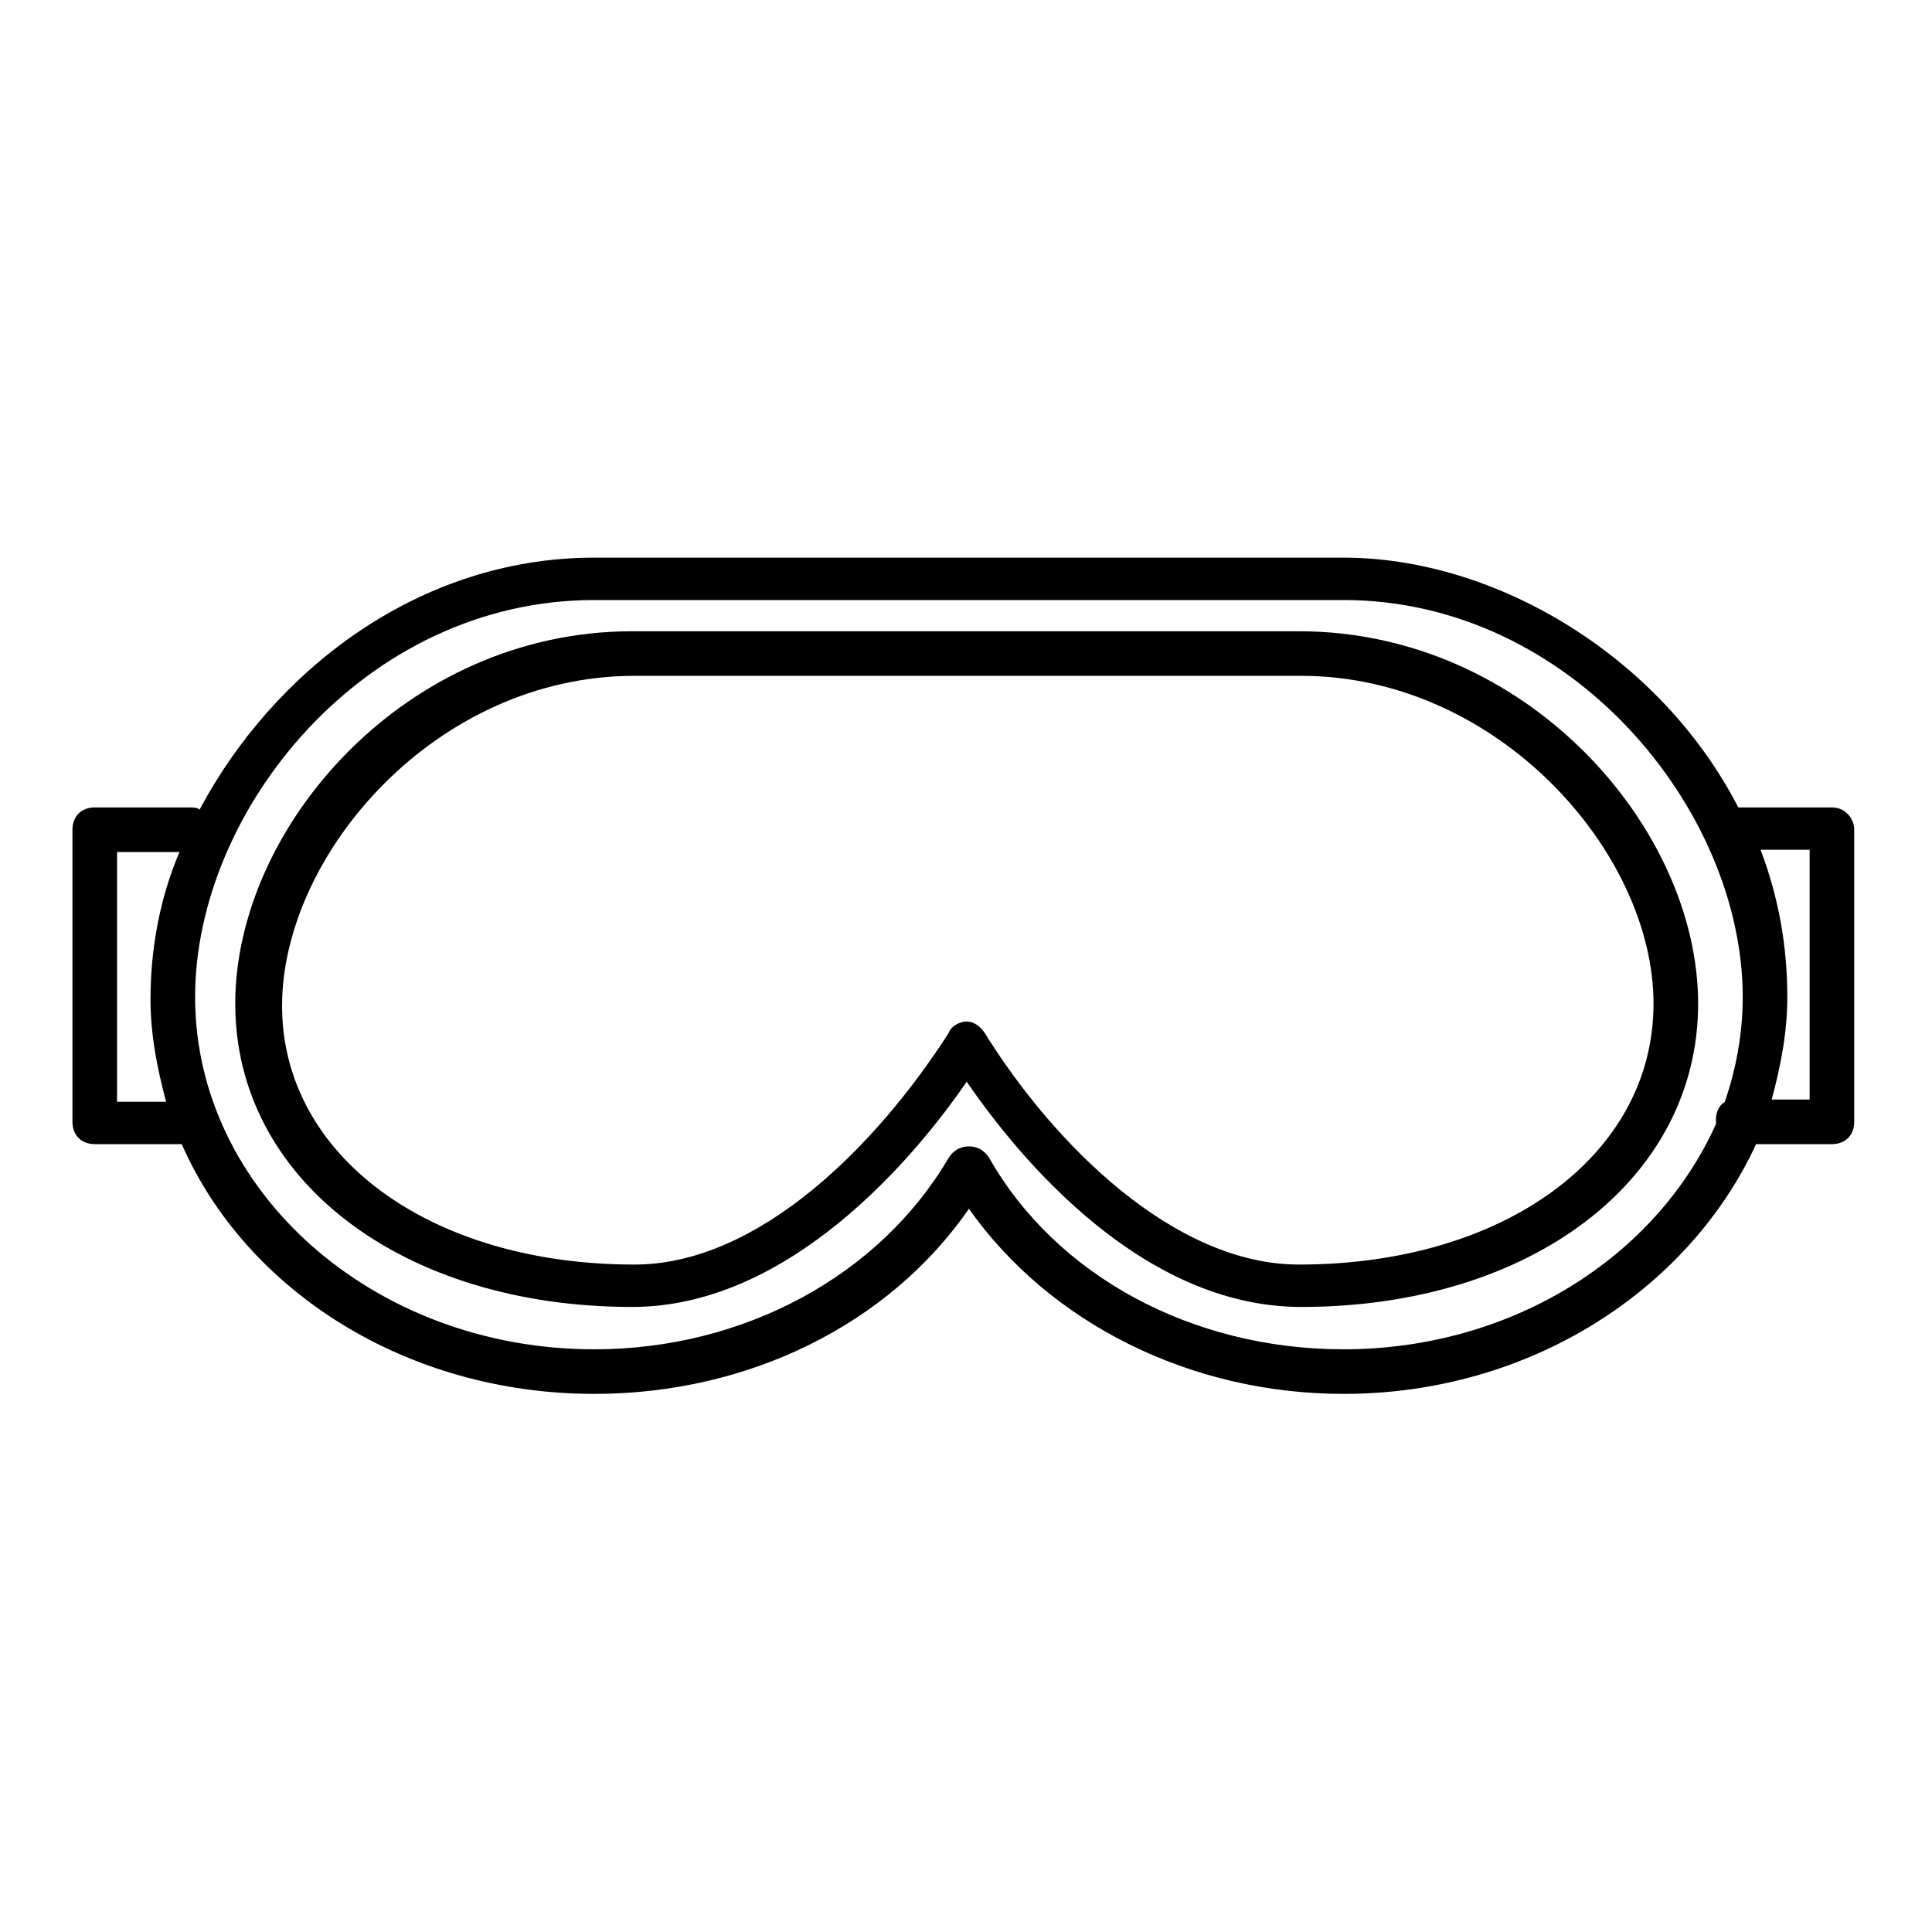 <svg xmlns="http://www.w3.org/2000/svg" fill="none" viewBox="0 0 80 80" height="80" width="80">
<path fill="black" d="M75.856 33.433H71.978C68.746 27.154 61.913 23.091 55.634 23.091L24.608 23.091C17.313 23.091 11.311 27.8 8.264 33.525C8.171 33.433 7.986 33.433 7.894 33.433H3.923C3.369 33.433 3 33.802 3 34.356V46.453C3 47.007 3.369 47.376 3.923 47.376H7.525C10.203 53.471 16.851 57.718 24.608 57.718C30.979 57.718 36.796 54.856 40.121 50.054C43.445 54.763 49.262 57.718 55.634 57.718C63.39 57.718 69.946 53.378 72.716 47.376H75.856C76.41 47.376 76.779 47.007 76.779 46.453V34.356C76.779 33.895 76.41 33.433 75.856 33.433L75.856 33.433ZM4.847 45.53V35.28H7.433C6.601 37.219 6.232 39.343 6.232 41.374C6.232 42.852 6.509 44.237 6.878 45.622H4.847L4.847 45.53ZM55.634 55.872C49.354 55.872 43.722 52.824 40.952 47.931C40.767 47.653 40.49 47.469 40.12 47.469C39.751 47.469 39.474 47.653 39.289 47.931C36.427 52.825 30.794 55.872 24.607 55.872C15.466 55.872 8.079 49.316 8.079 41.282C8.079 33.526 15.096 24.846 24.607 24.846H55.633C65.052 24.846 72.162 33.526 72.162 41.282C72.162 42.852 71.885 44.237 71.424 45.622C71.146 45.806 71.054 46.084 71.054 46.361V46.545C68.561 52.086 62.56 55.872 55.634 55.872L55.634 55.872ZM74.933 45.53H73.363C73.733 44.145 74.009 42.76 74.009 41.282C74.009 39.158 73.64 37.127 72.901 35.188H74.933L74.933 45.53Z"></path>
<path fill="black" d="M53.787 26.139H26.178C16.759 26.139 9.741 34.265 9.741 41.559C9.741 48.854 16.667 54.118 26.178 54.118C32.642 54.118 37.812 48.023 40.029 44.791C42.245 48.023 47.324 54.118 53.88 54.118C63.391 54.118 70.316 48.854 70.316 41.559C70.316 34.265 63.206 26.139 53.787 26.139ZM53.787 52.363C48.616 52.363 43.63 47.377 40.767 42.76C40.583 42.483 40.306 42.298 40.029 42.298C39.751 42.298 39.382 42.483 39.29 42.76C36.335 47.377 31.441 52.363 26.27 52.363C17.774 52.363 11.68 47.838 11.68 41.652C11.68 35.373 18.052 27.985 26.27 27.985H53.879C62.005 27.985 68.469 35.28 68.469 41.559C68.469 47.839 62.282 52.363 53.787 52.363H53.787Z"></path>
</svg>
